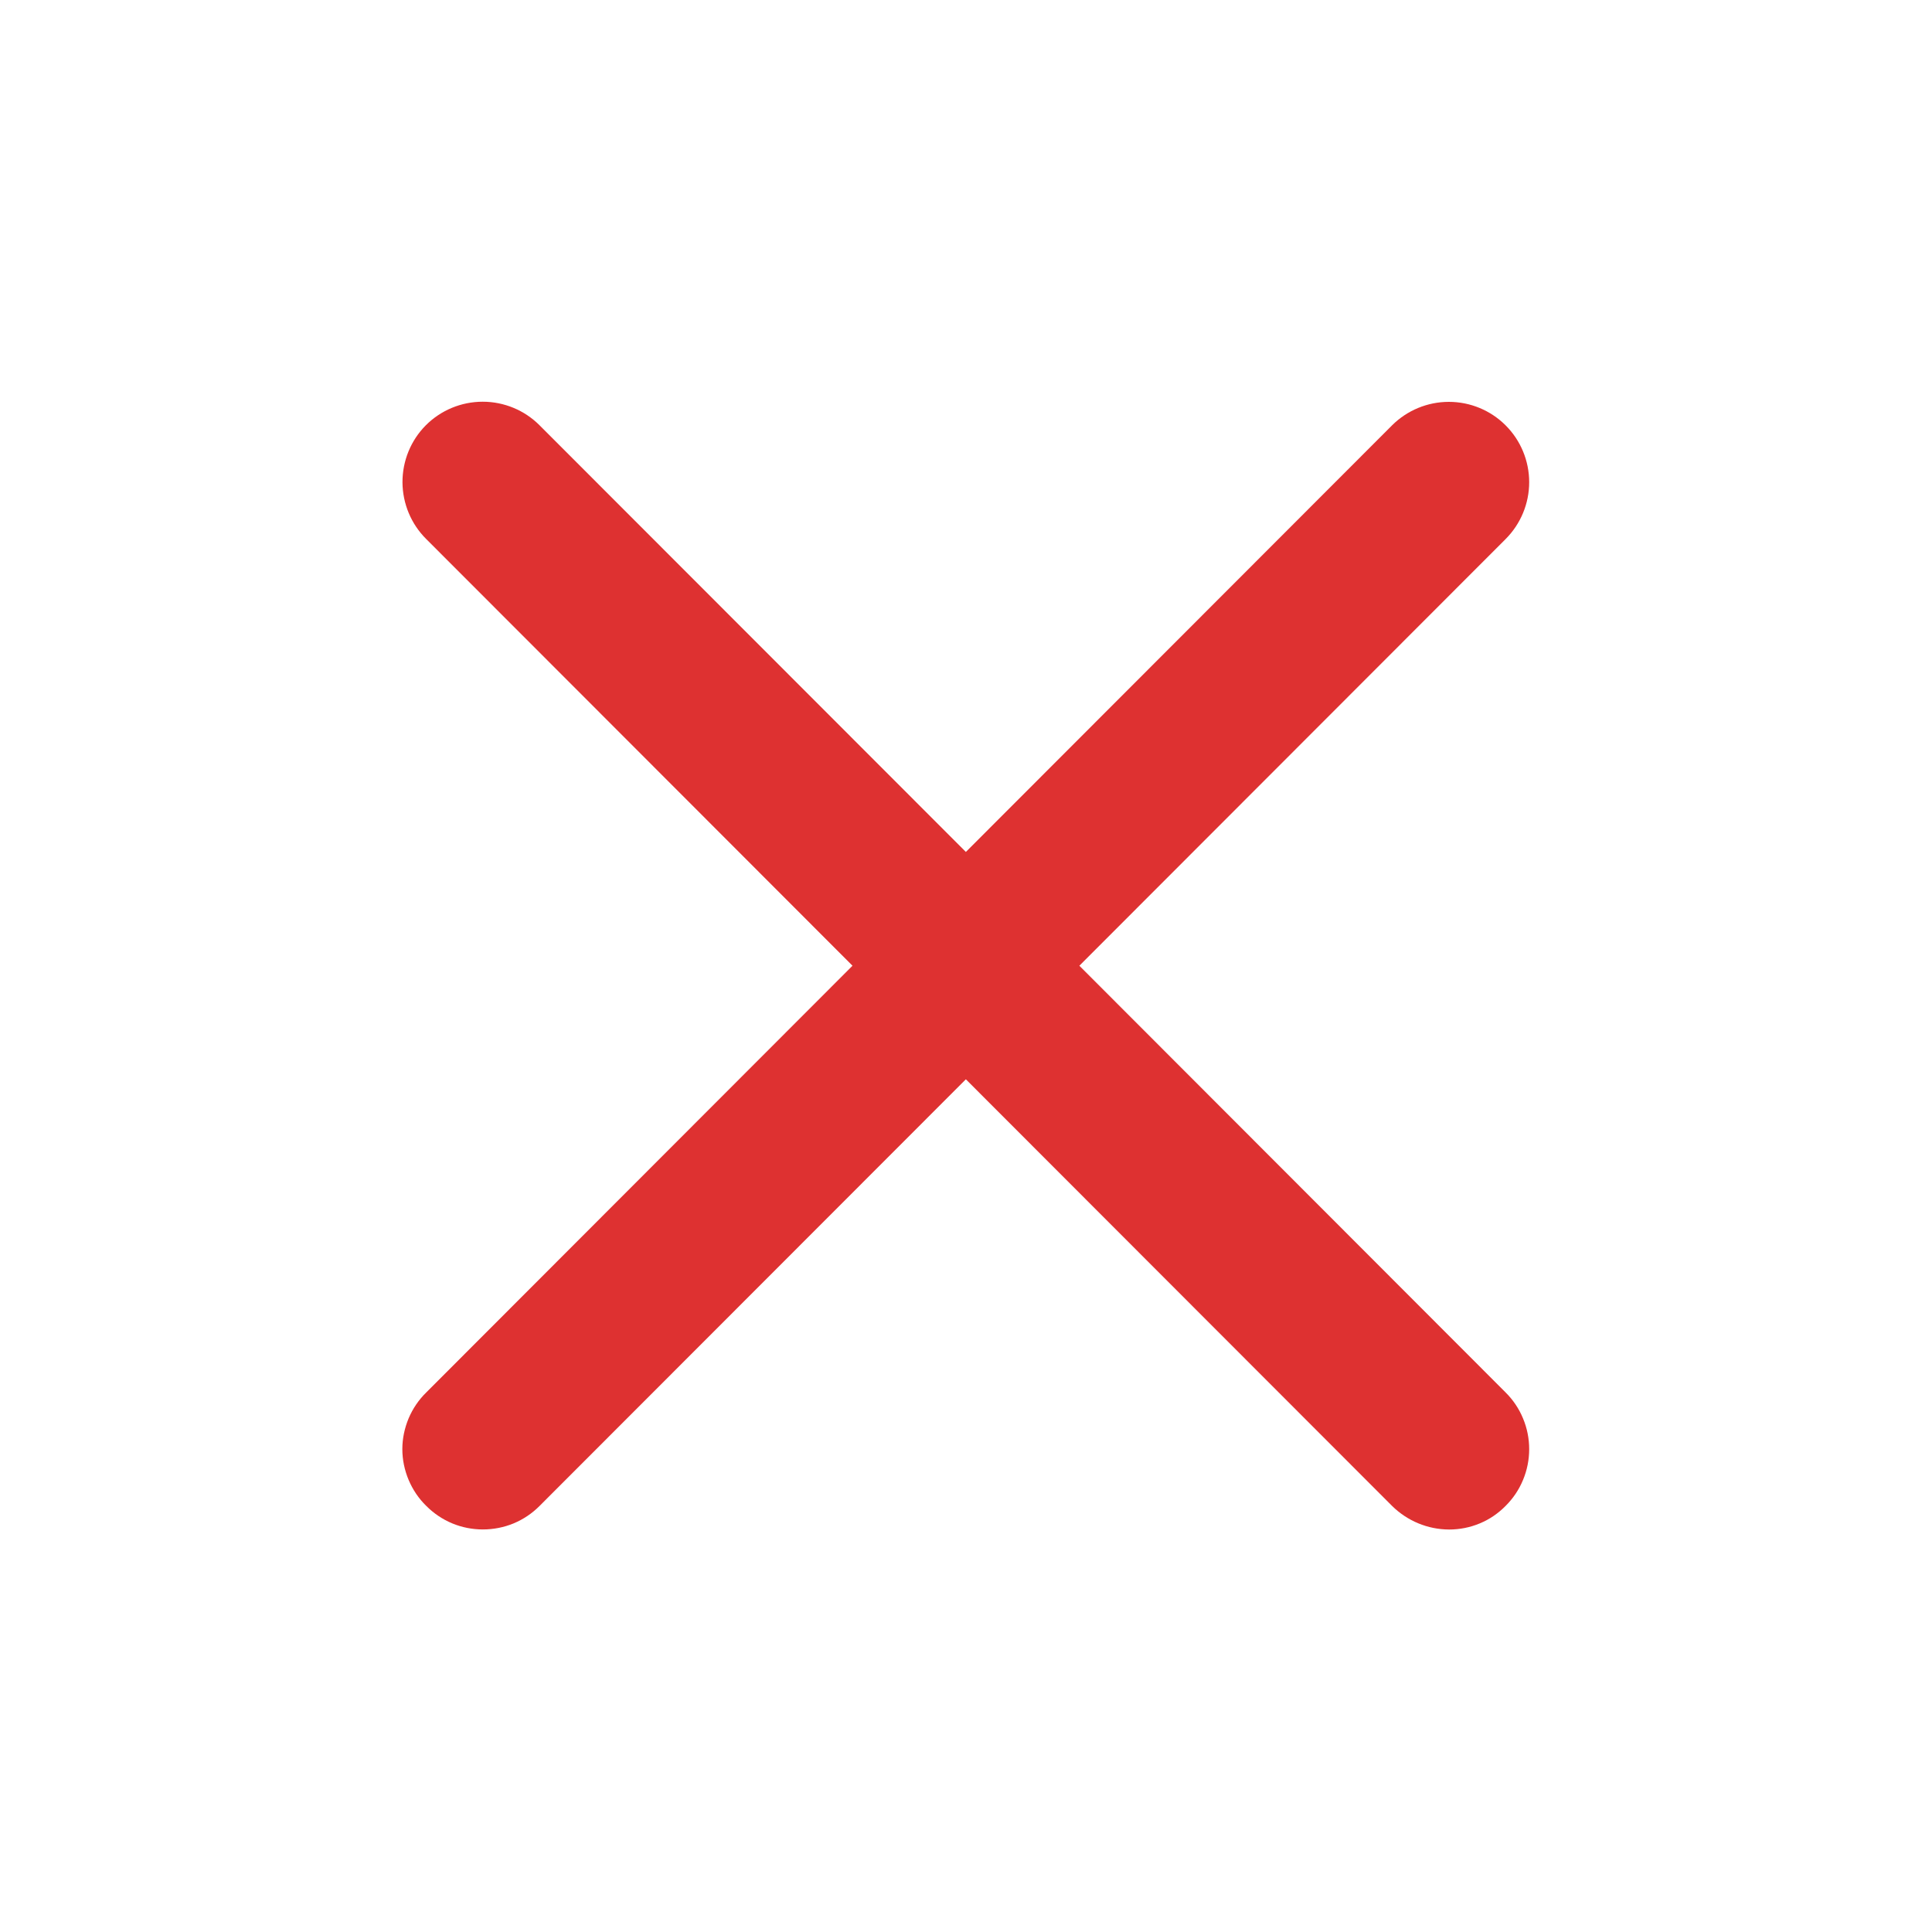 <svg width="28" height="28" viewBox="0 0 28 28" fill="none" xmlns="http://www.w3.org/2000/svg">
<path d="M20.175 21.825L13.998 15.642L7.82 21.825C7.713 21.933 7.585 22.019 7.444 22.078C7.304 22.136 7.15 22.166 6.998 22.166C6.845 22.166 6.694 22.136 6.554 22.078C6.413 22.019 6.285 21.933 6.178 21.825C6.068 21.718 5.982 21.59 5.922 21.448C5.863 21.307 5.831 21.156 5.831 21.002C5.831 20.849 5.863 20.698 5.922 20.556C5.982 20.415 6.068 20.287 6.178 20.18L12.355 13.996L6.178 7.813C5.958 7.595 5.835 7.299 5.833 6.99C5.832 6.681 5.953 6.383 6.171 6.164C6.389 5.945 6.686 5.822 6.996 5.822C7.305 5.822 7.602 5.945 7.82 6.164L13.998 12.347L20.175 6.164C20.394 5.946 20.69 5.824 20.998 5.824C21.306 5.824 21.602 5.946 21.82 6.164C22.039 6.382 22.162 6.679 22.162 6.988C22.162 7.298 22.039 7.594 21.82 7.813L15.643 13.996L21.82 20.18C21.929 20.288 22.015 20.416 22.073 20.557C22.132 20.698 22.162 20.849 22.162 21.002C22.162 21.155 22.132 21.307 22.073 21.448C22.015 21.589 21.929 21.717 21.82 21.825C21.714 21.933 21.587 22.02 21.447 22.078C21.306 22.137 21.154 22.167 21.002 22.167C20.692 22.166 20.396 22.043 20.175 21.825Z" fill="#DE3131"/>
</svg>
